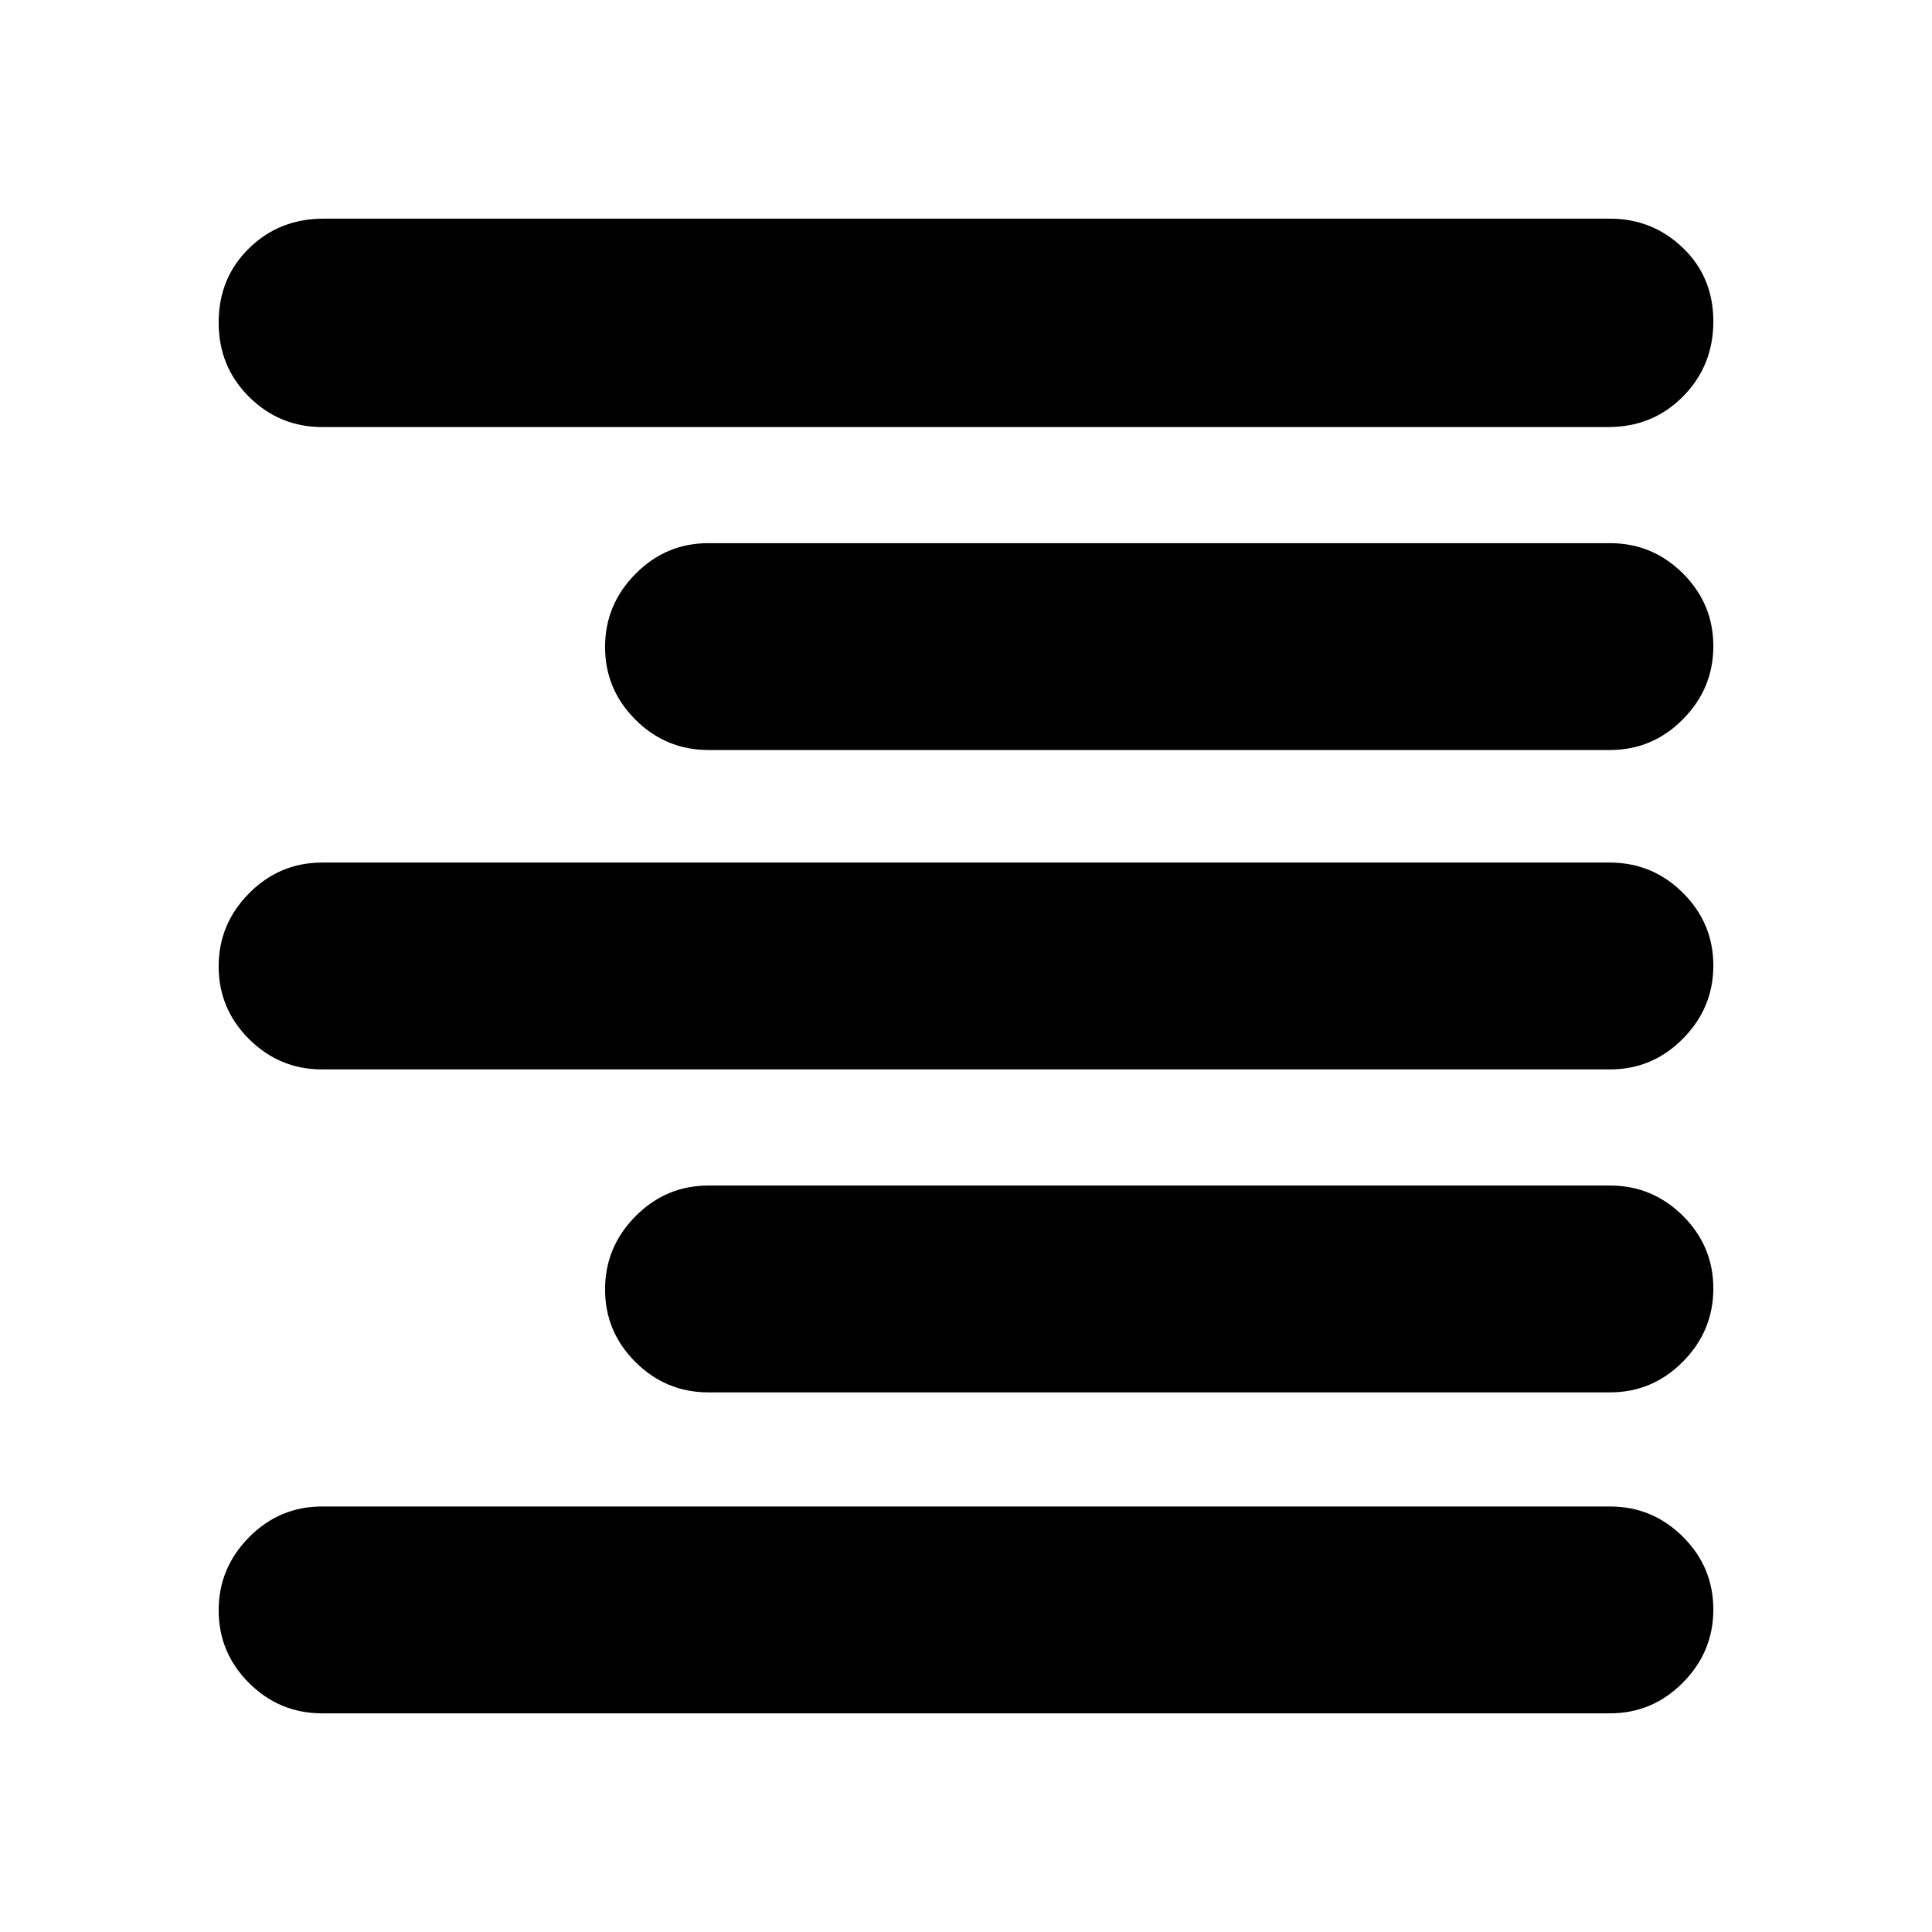 <svg xmlns="http://www.w3.org/2000/svg" height="20" viewBox="0 -960 960 960" width="20"><path d="M160.043-747.804q-21.16 0-36.276-14.986-15.115-14.986-15.115-36.956 0-22.071 15.047-36.837 15.046-14.765 37.105-14.765h639.153q21.16 0 36.276 14.526 15.115 14.526 15.115 36.554 0 22.029-15.047 37.246-15.046 15.218-37.105 15.218H160.043Zm192 160.478q-21.16 0-36.276-15.055-15.115-15.054-15.115-36.126 0-21.071 15.115-36.337 15.116-15.265 36.276-15.265h447.914q21.16 0 36.276 15.055 15.115 15.055 15.115 36.126 0 21.071-15.115 36.337-15.116 15.265-36.276 15.265H352.043Zm-192 158.717q-21.16 0-36.276-15.054-15.115-15.055-15.115-36.126 0-21.072 15.115-36.337 15.116-15.265 36.276-15.265h639.914q21.16 0 36.276 15.054 15.115 15.055 15.115 36.126 0 21.072-15.115 36.337-15.116 15.265-36.276 15.265H160.043Zm192 160.479q-21.16 0-36.276-15.055-15.115-15.055-15.115-36.126 0-21.072 15.115-36.337 15.116-15.265 36.276-15.265h447.914q21.16 0 36.276 15.055 15.115 15.054 15.115 36.126 0 21.071-15.115 36.336-15.116 15.266-36.276 15.266H352.043Zm-192 159.478q-21.16 0-36.276-15.055-15.115-15.055-15.115-36.126 0-21.071 15.115-36.337 15.116-15.265 36.276-15.265h639.914q21.16 0 36.276 15.055 15.115 15.055 15.115 36.126 0 21.071-15.115 36.337-15.116 15.265-36.276 15.265H160.043Z"/></svg>